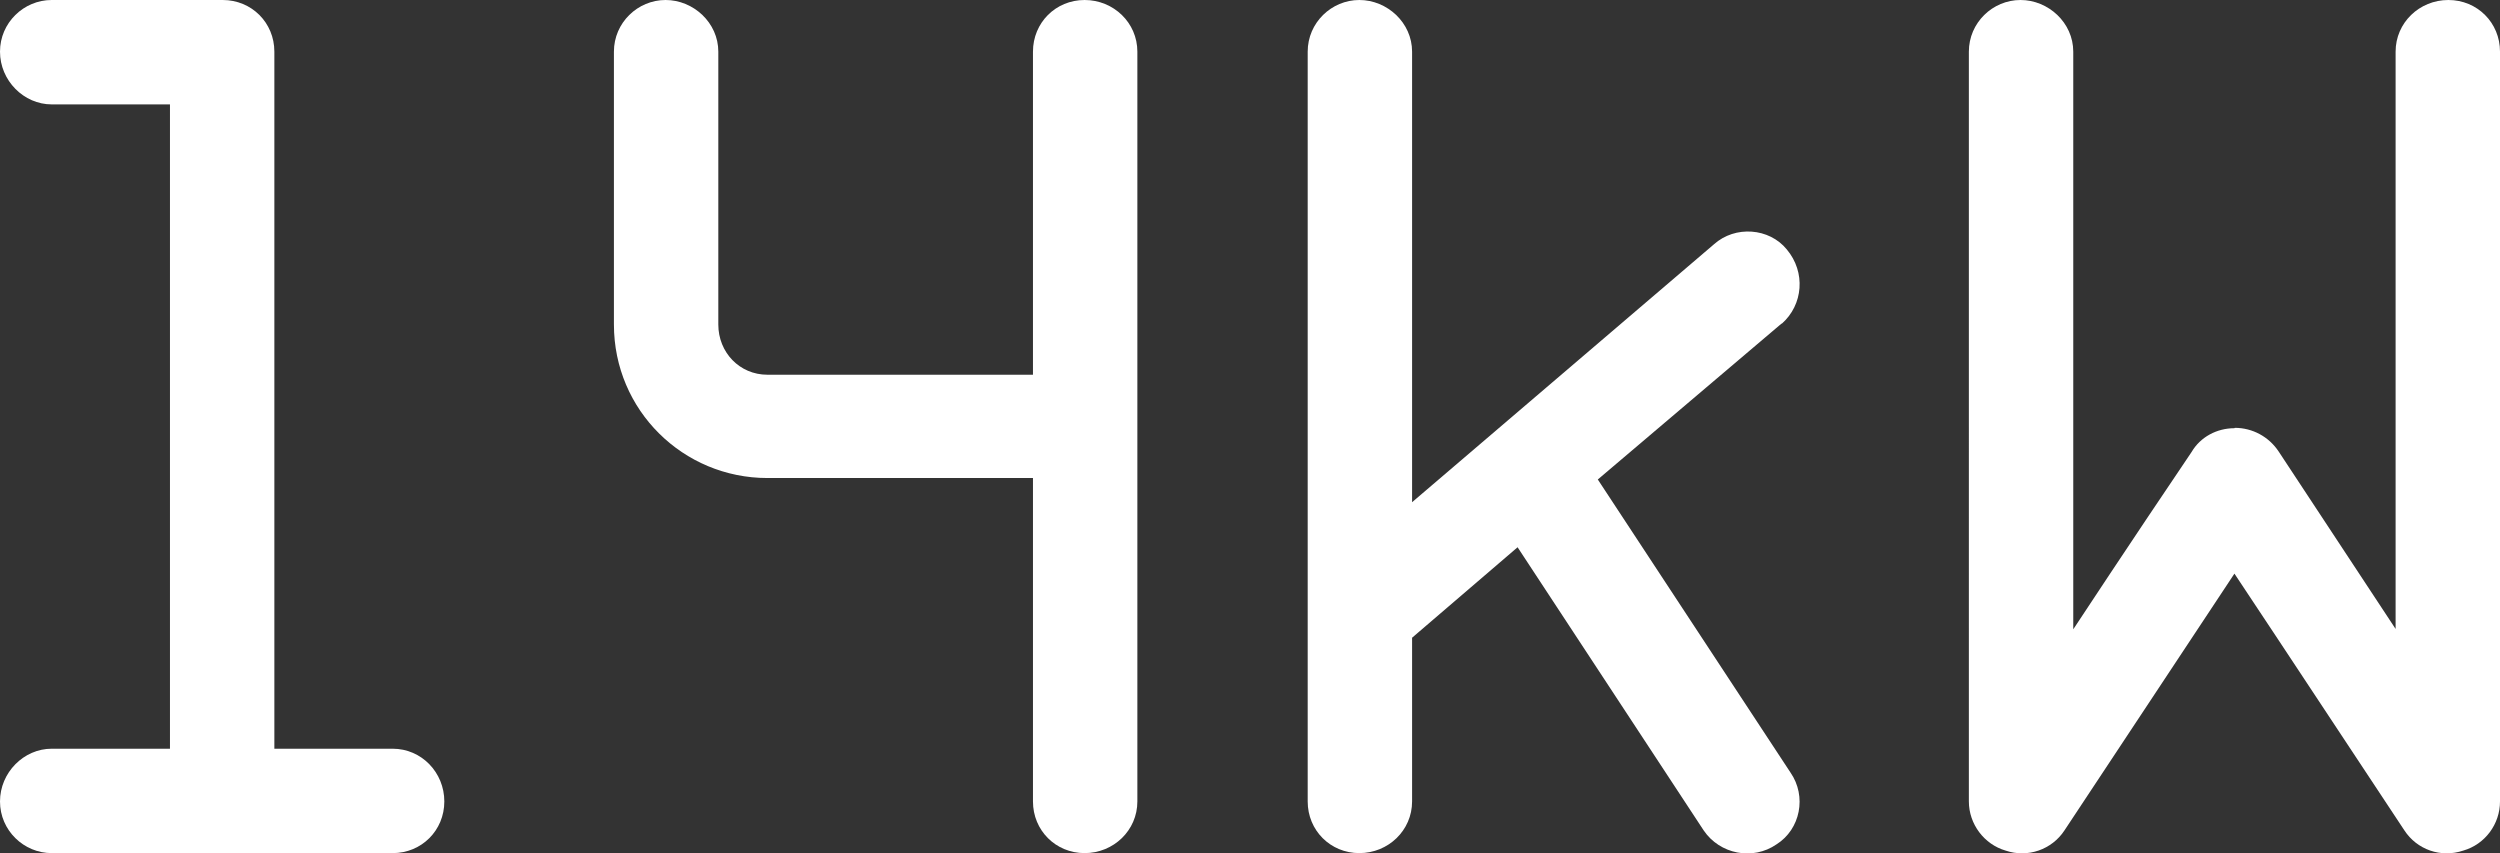 <?xml version="1.0" encoding="UTF-8"?><svg id="_レイヤー_2" xmlns="http://www.w3.org/2000/svg" viewBox="0 0 68.25 23.3"><rect x="0" y="0" width="68.25" height="23.3" fill="#333333" stroke="none"/><defs><style>.cls-1{fill:#fff;}</style></defs><g id="_レイヤー_1-2"><path class="cls-1" d="M7.49,1.41v19.03h3.23c.79,0,1.41.65,1.41,1.44s-.62,1.41-1.41,1.41H1.41c-.76,0-1.41-.62-1.41-1.41s.65-1.44,1.41-1.44h3.23V2.85H1.41c-.76,0-1.41-.65-1.41-1.44S.65,0,1.41,0h4.67c.79,0,1.41.62,1.41,1.41Z"/><path class="cls-1" d="M29.61,0c.79,0,1.44.62,1.44,1.41v20.47c0,.79-.65,1.41-1.44,1.41s-1.41-.62-1.41-1.41v-8.83h-7.25c-2.3,0-4.19-1.85-4.19-4.19V1.41c0-.79.65-1.41,1.41-1.41s1.44.62,1.44,1.41v7.45c0,.76.58,1.37,1.34,1.37h7.25V1.41c0-.79.62-1.41,1.41-1.41Z"/><path class="cls-1" d="M48.64,8.83l-5.02,4.26,5.26,8c.45.65.27,1.55-.38,1.96-.65.45-1.55.27-1.99-.38l-5.08-7.73-2.88,2.47v4.47c0,.79-.65,1.41-1.44,1.41s-1.41-.62-1.41-1.41V1.41c0-.79.65-1.41,1.41-1.41s1.44.62,1.44,1.41v12.3l8.24-7.04c.58-.52,1.51-.45,1.99.14.52.62.45,1.51-.14,2.03Z"/><path class="cls-1" d="M61.01,11.68c.48,0,.93.24,1.2.65,1.61,2.44,3.19,4.84,3.19,4.84V1.41c0-.79.65-1.41,1.44-1.41s1.41.62,1.41,1.41v20.47c0,.62-.41,1.17-1,1.34-.62.21-1.27-.03-1.61-.55-3.13-4.74-4.64-7.01-4.64-7.01l-4.64,7.01c-.34.52-1,.76-1.61.55-.58-.17-1-.72-1-1.34V1.41c0-.79.65-1.41,1.41-1.41s1.44.62,1.44,1.41v15.77s1.58-2.4,3.23-4.84c.24-.41.69-.65,1.17-.65Z"/></g></svg>